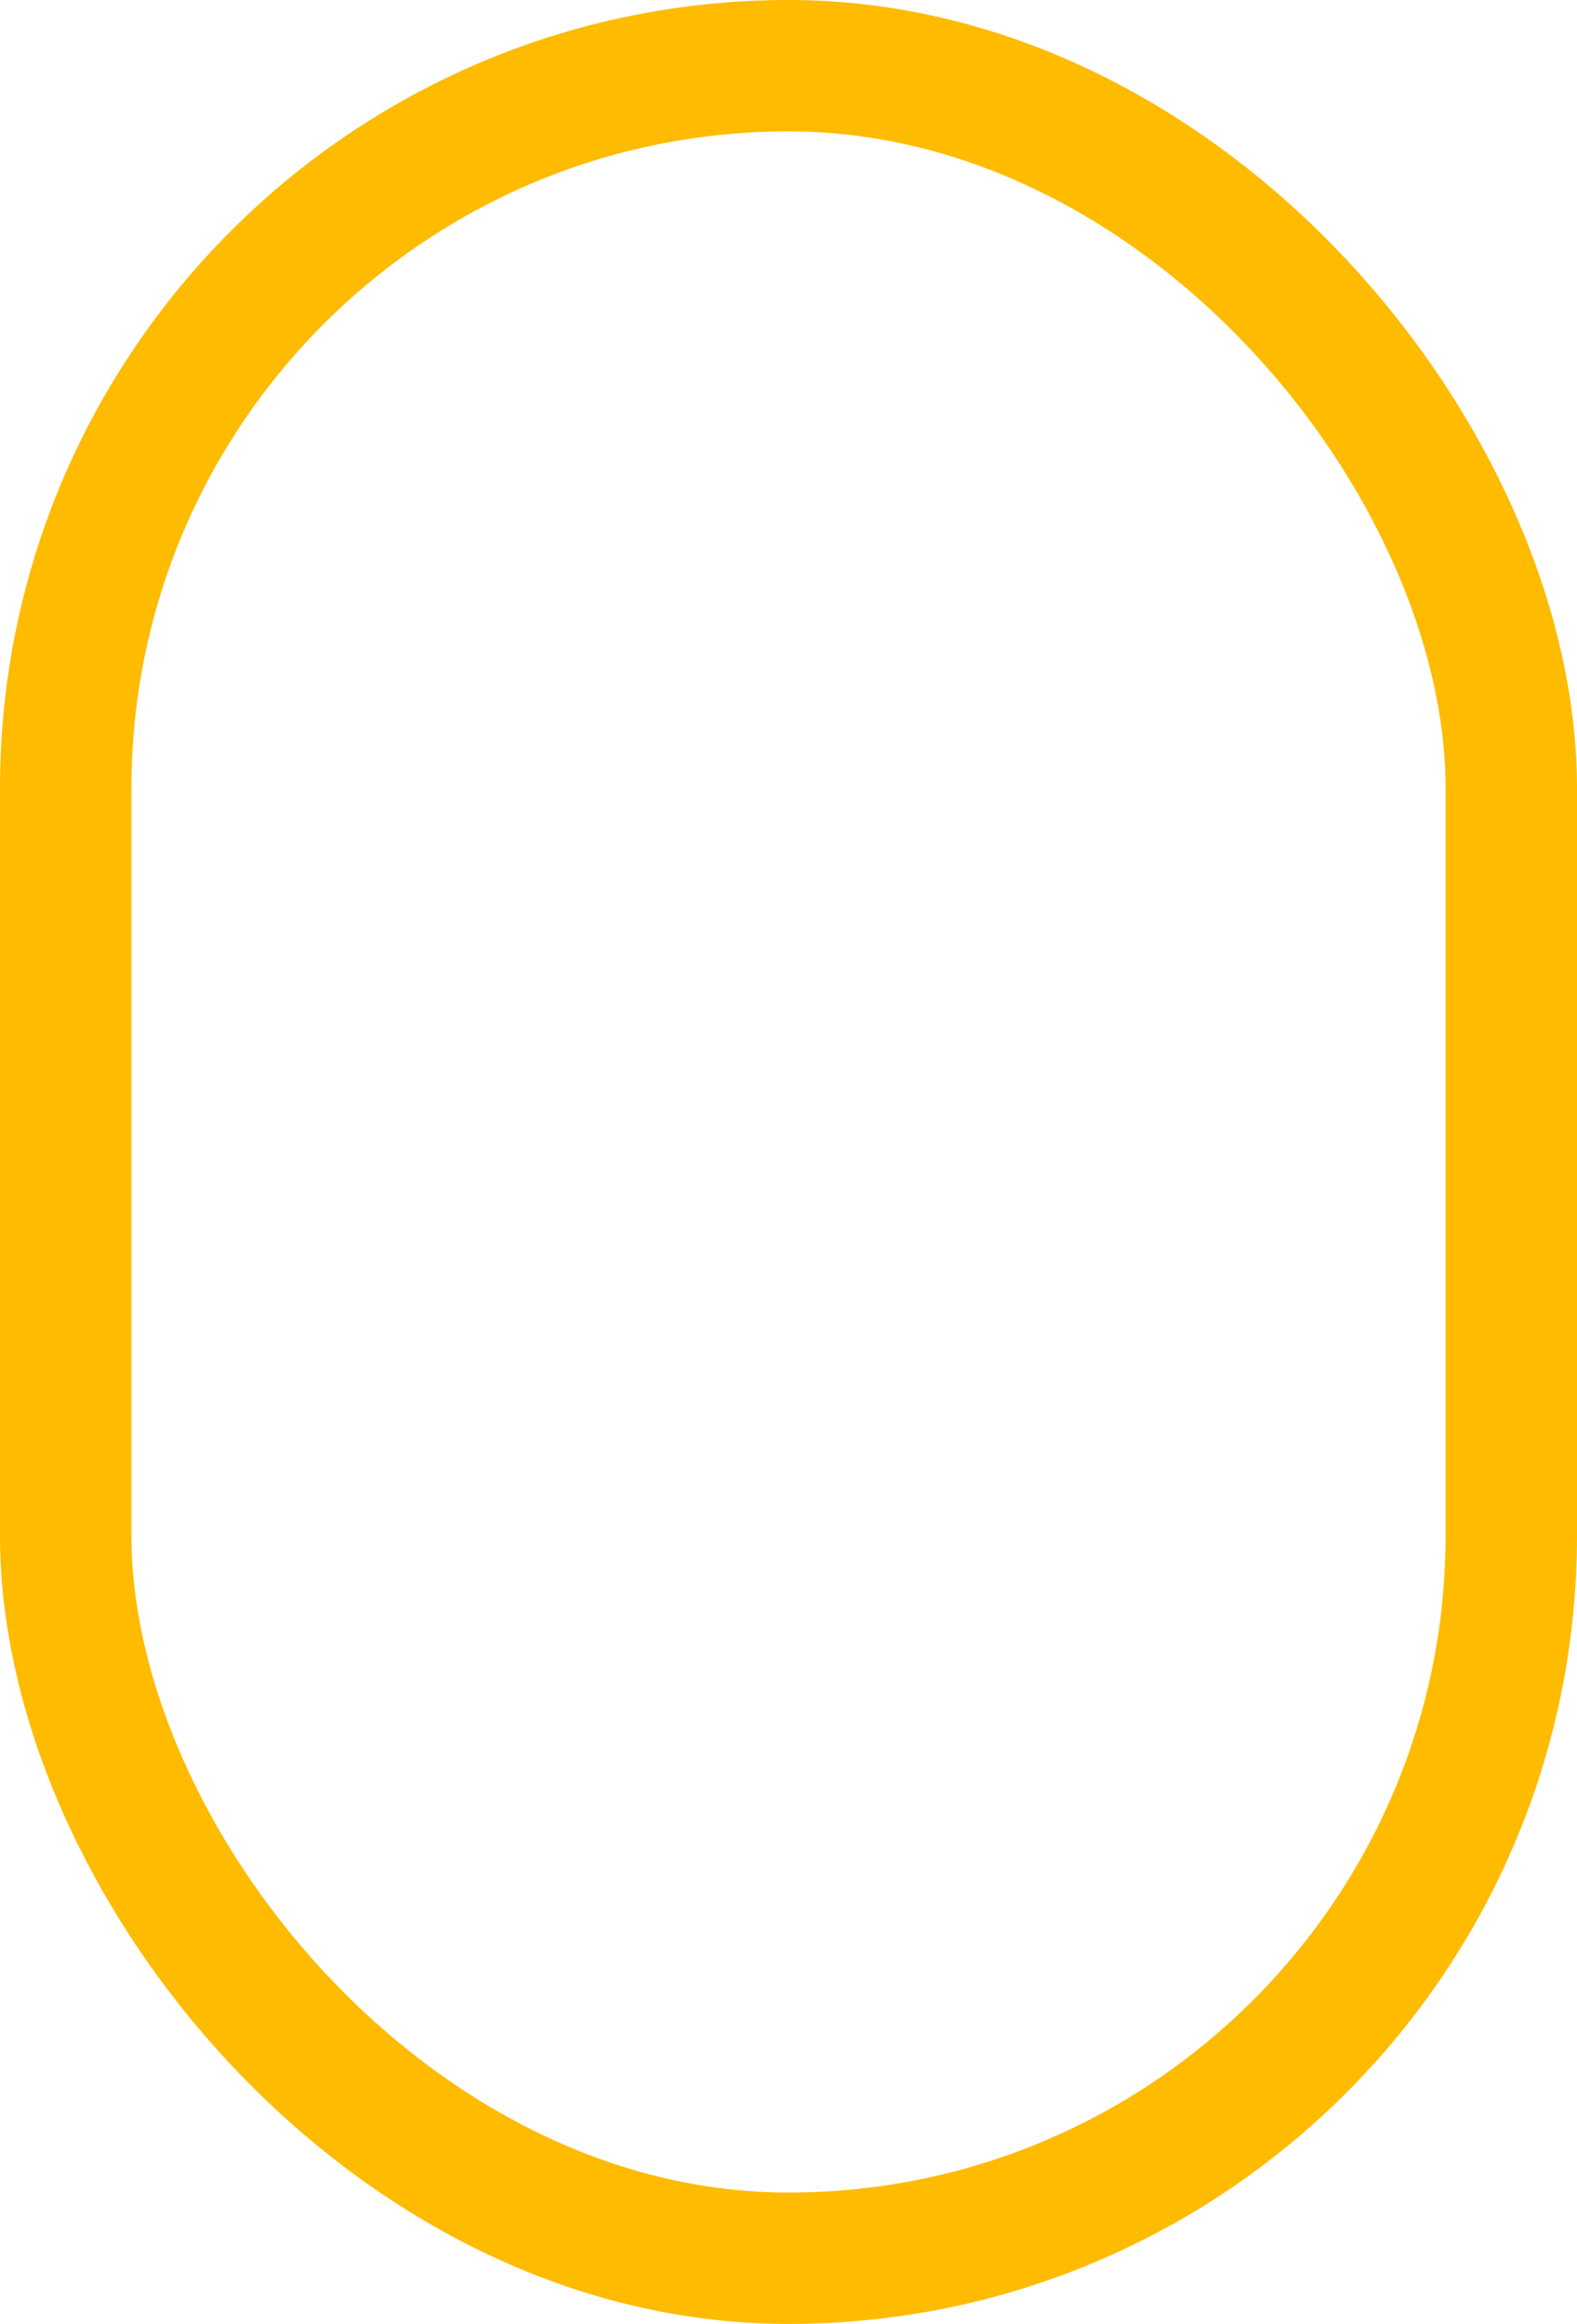 <?xml version="1.0" encoding="UTF-8"?> <svg xmlns="http://www.w3.org/2000/svg" width="192" height="283" viewBox="0 0 192 283" fill="none"> <rect x="8" y="8" width="176" height="267" rx="88" stroke="#FFBB00" stroke-width="16"></rect> </svg> 